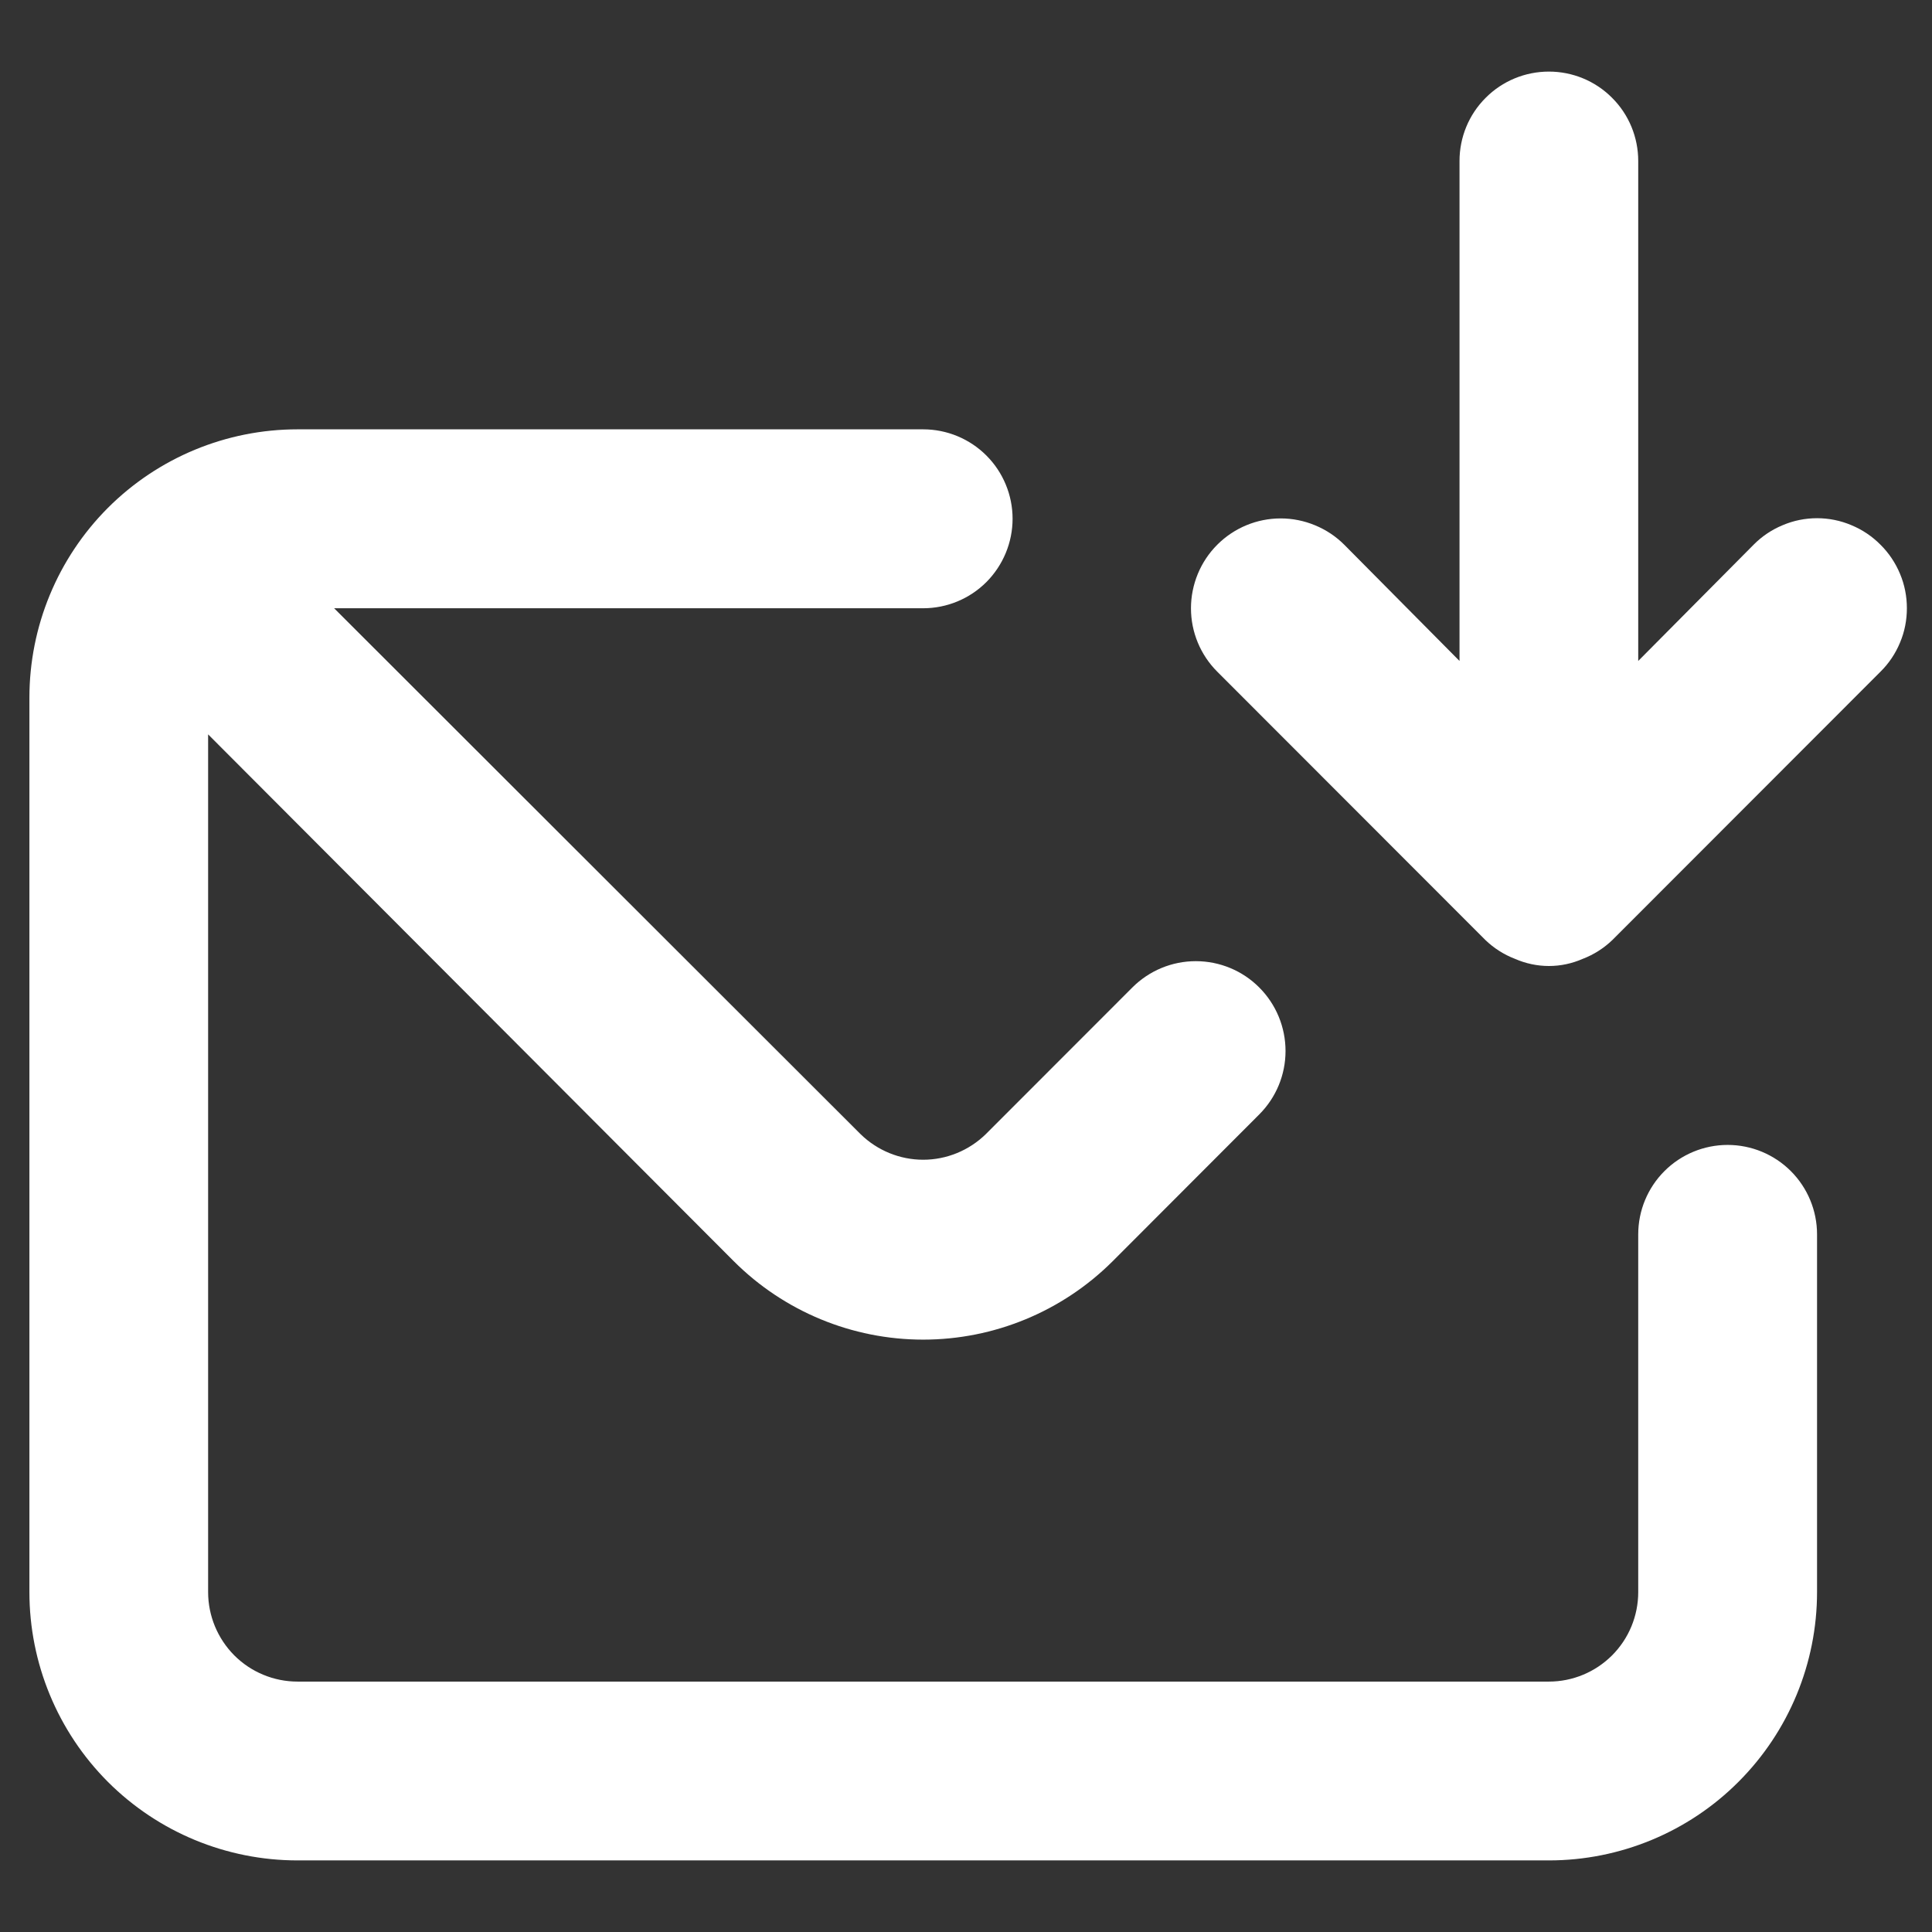 <svg width="18" height="18" viewBox="0 0 18 18" fill="none" xmlns="http://www.w3.org/2000/svg">
<rect x="0" y="0" width="18" height="18" fill="#333333" stroke="none"/>
<path d="M16.096 10.667C15.875 10.667 15.663 10.755 15.507 10.911C15.351 11.067 15.263 11.279 15.263 11.5V14.833C15.263 15.054 15.176 15.266 15.019 15.423C14.863 15.579 14.651 15.667 14.431 15.667H2.772C2.551 15.667 2.339 15.579 2.183 15.423C2.027 15.266 1.939 15.054 1.939 14.833V6.842L6.836 11.75C7.304 12.218 7.939 12.481 8.601 12.481C9.263 12.481 9.898 12.218 10.367 11.75L11.732 10.383C11.889 10.226 11.977 10.014 11.977 9.792C11.977 9.57 11.889 9.357 11.732 9.2C11.576 9.043 11.363 8.955 11.141 8.955C10.919 8.955 10.707 9.043 10.55 9.2L9.184 10.567C9.028 10.719 8.819 10.805 8.601 10.805C8.383 10.805 8.174 10.719 8.018 10.567L3.113 5.667H8.601C8.822 5.667 9.034 5.579 9.19 5.423C9.346 5.266 9.434 5.054 9.434 4.833C9.434 4.612 9.346 4.4 9.19 4.244C9.034 4.088 8.822 4 8.601 4H2.772C2.109 4 1.474 4.263 1.005 4.732C0.537 5.201 0.274 5.837 0.274 6.5V14.833C0.274 15.496 0.537 16.132 1.005 16.601C1.474 17.07 2.109 17.333 2.772 17.333H14.431C15.093 17.333 15.729 17.07 16.197 16.601C16.666 16.132 16.929 15.496 16.929 14.833V11.5C16.929 11.279 16.841 11.067 16.685 10.911C16.529 10.755 16.317 10.667 16.096 10.667ZM17.52 5.075C17.443 4.997 17.351 4.935 17.249 4.893C17.148 4.85 17.039 4.828 16.929 4.828C16.819 4.828 16.71 4.85 16.609 4.893C16.507 4.935 16.415 4.997 16.338 5.075L15.263 6.158V1.5C15.263 1.279 15.176 1.067 15.019 0.911C14.863 0.754 14.651 0.667 14.431 0.667C14.21 0.667 13.998 0.754 13.842 0.911C13.685 1.067 13.598 1.279 13.598 1.5V6.158L12.524 5.075C12.446 4.997 12.354 4.936 12.252 4.894C12.151 4.852 12.042 4.83 11.932 4.83C11.71 4.83 11.498 4.918 11.341 5.075C11.263 5.153 11.202 5.245 11.16 5.346C11.118 5.448 11.096 5.557 11.096 5.667C11.096 5.889 11.184 6.101 11.341 6.258L13.839 8.758C13.918 8.834 14.012 8.894 14.114 8.933C14.214 8.977 14.322 9 14.431 9C14.54 9 14.647 8.977 14.747 8.933C14.849 8.894 14.943 8.834 15.022 8.758L17.52 6.258C17.598 6.181 17.66 6.089 17.702 5.987C17.745 5.886 17.766 5.777 17.766 5.667C17.766 5.557 17.745 5.448 17.702 5.346C17.66 5.245 17.598 5.152 17.52 5.075Z" fill="white"/>
</svg>

